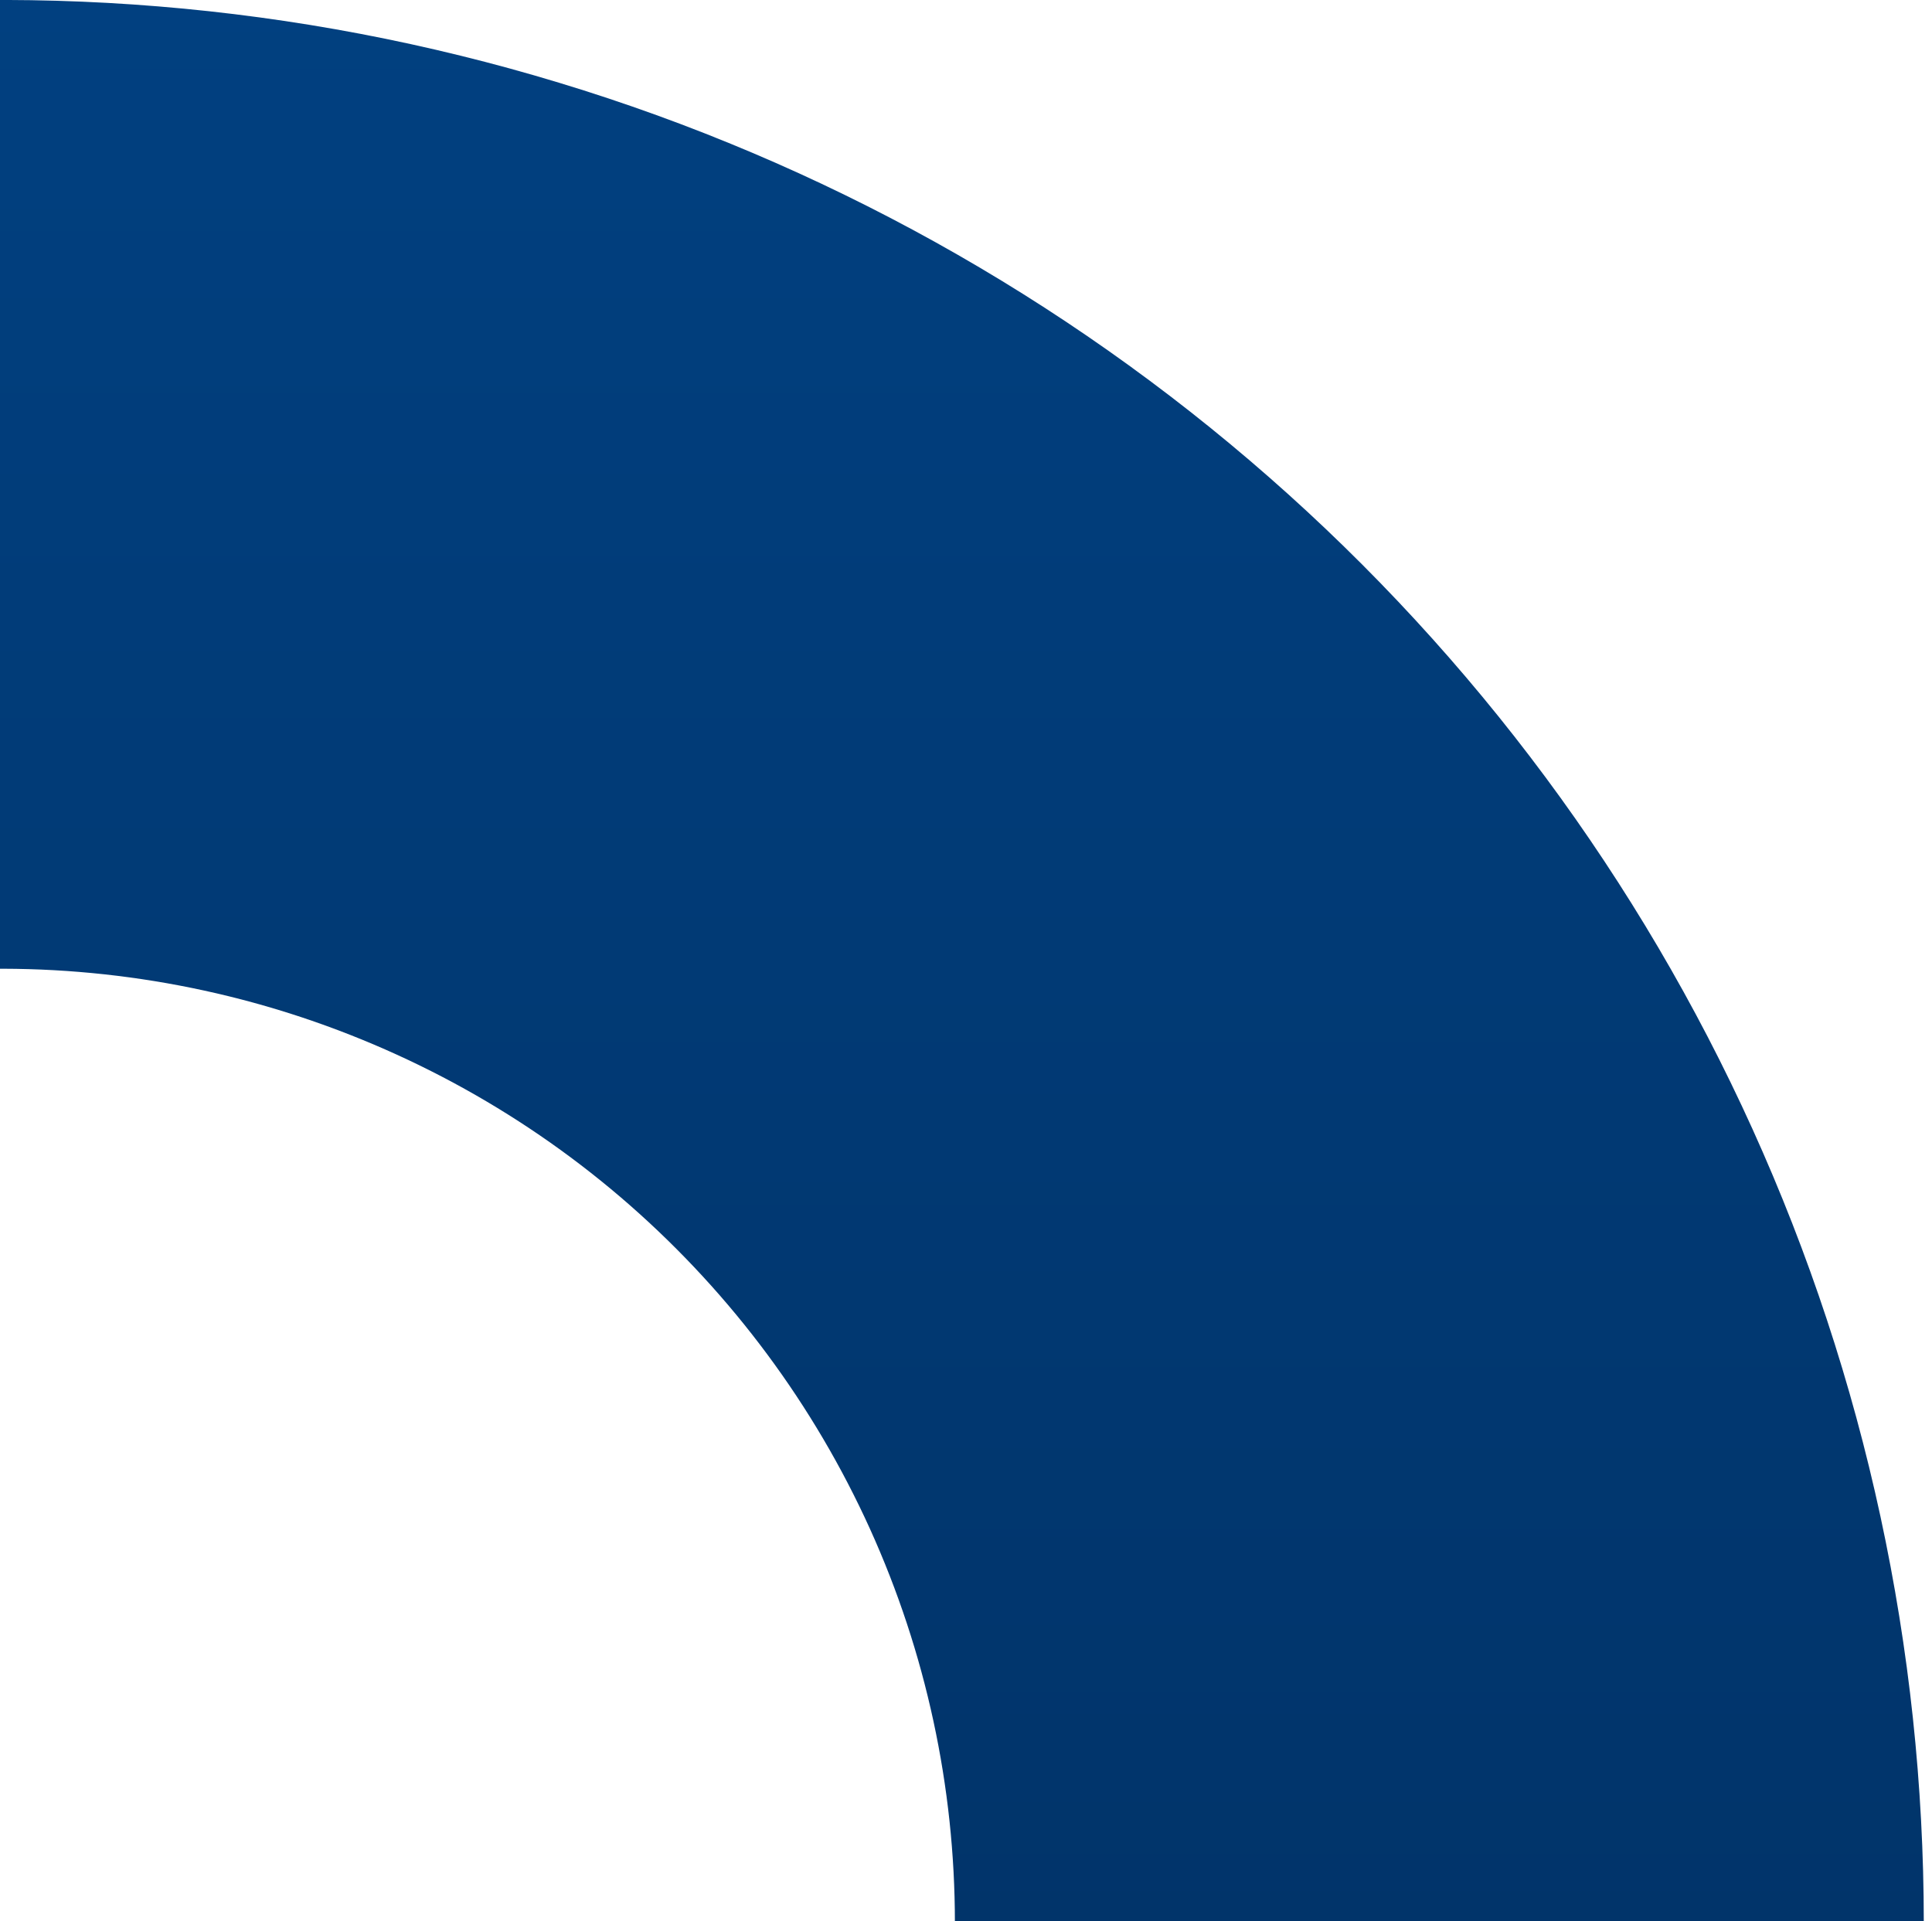 <svg version="1.2" xmlns="http://www.w3.org/2000/svg" viewBox="0 0 181 180" width="181" height="180">
	<title>ceo-shape1</title>
	<defs>
		<linearGradient id="g1" x2="1" gradientUnits="userSpaceOnUse" gradientTransform="matrix(0,360.232,-572.332,0,.116,0)">
			<stop offset="0" stop-color="#014080"/>
			<stop offset="1" stop-color="#012854"/>
		</linearGradient>
	</defs>
	<style>
		.s0 { fill: url(#g1) } 
	</style>
	<path class="s0" d="m180.23 180.12c0-25.64-5.47-50.99-16.05-74.34-10.58-23.35-26.03-44.18-45.3-61.08-19.28-16.91-41.94-29.5-66.48-36.94-24.53-7.45-50.37-9.57-75.79-6.22-25.42 3.35-49.83 12.08-71.61 25.62-21.77 13.54-40.4 31.57-54.64 52.89-14.25 21.32-23.78 45.43-27.95 70.73-4.18 25.29-2.91 51.19 3.73 75.95l87.67-23.49c-3.29-12.28-3.92-25.13-1.85-37.68 2.07-12.55 6.8-24.51 13.87-35.08 7.06-10.58 16.3-19.52 27.1-26.24 10.8-6.72 22.91-11.05 35.52-12.71 12.61-1.66 25.43-0.61 37.6 3.08 12.17 3.7 23.42 9.94 32.98 18.33 9.56 8.39 17.22 18.72 22.47 30.3 5.25 11.59 7.96 24.16 7.96 36.88z"/>
</svg>